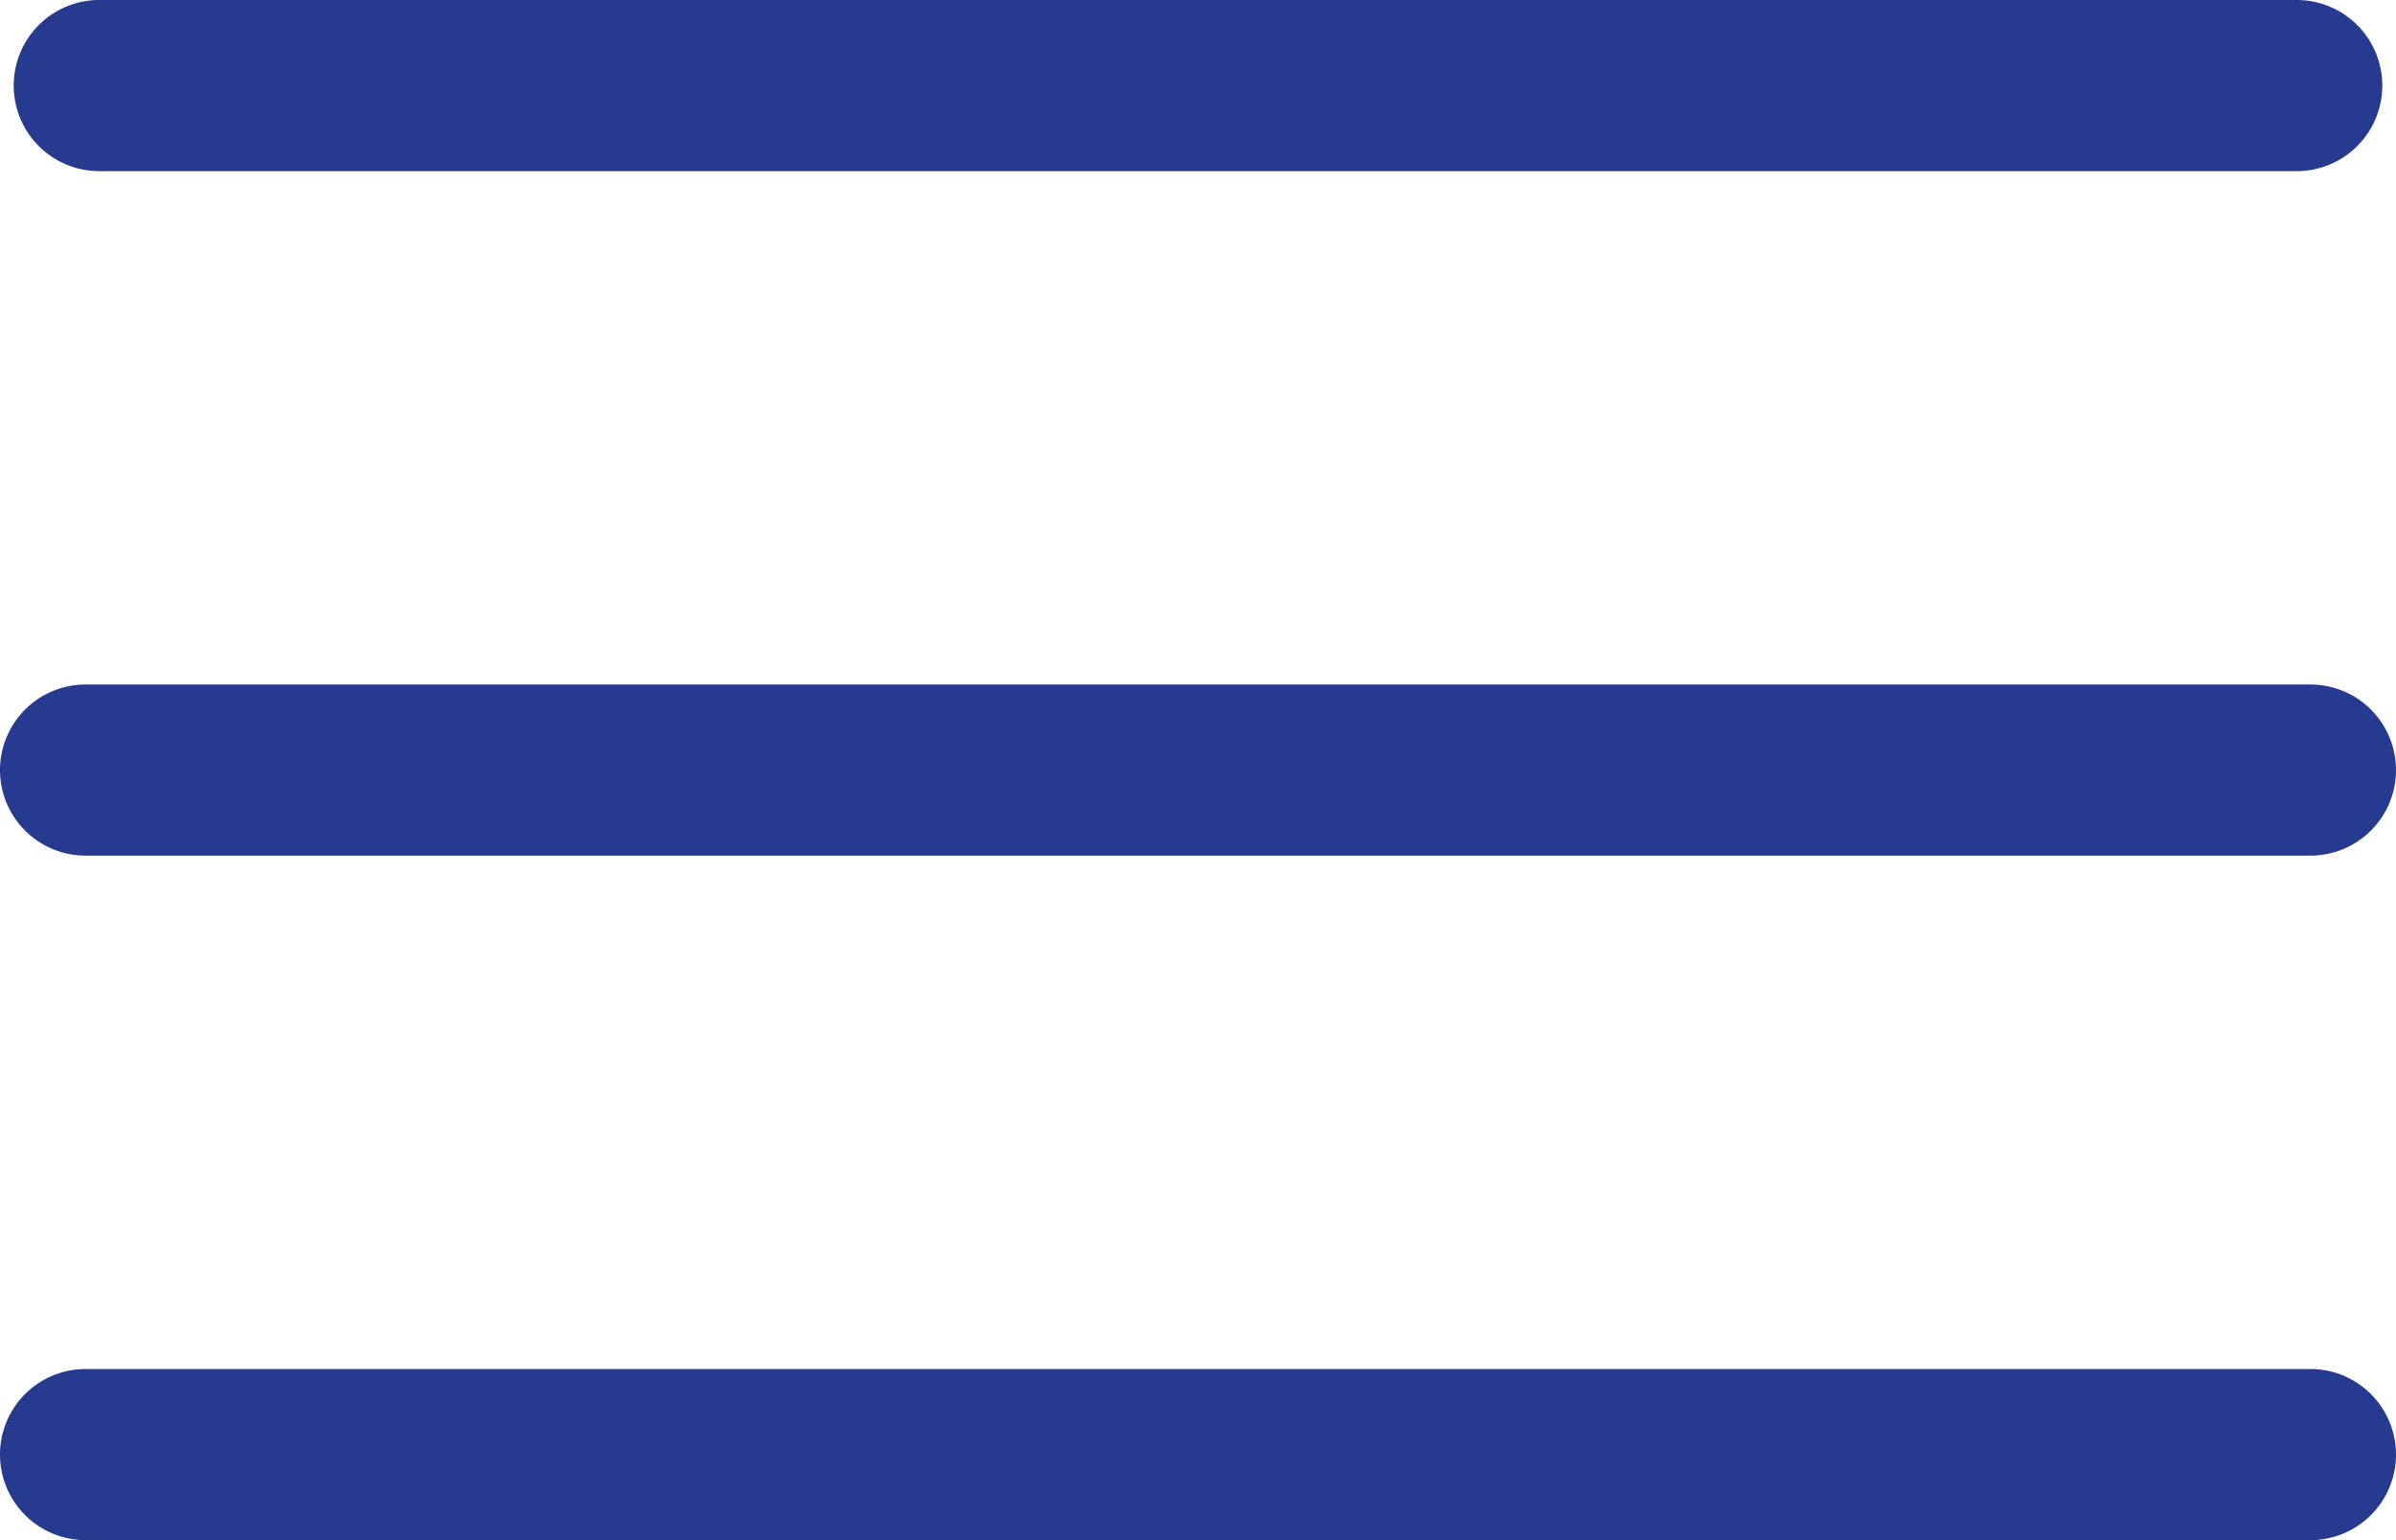 <svg xmlns="http://www.w3.org/2000/svg" width="14" height="9" viewBox="0 0 14 9">
  <g id="Group_205" data-name="Group 205" transform="translate(621 -32.225)">
    <g id="Group_162" data-name="Group 162" transform="translate(-932 6)">
      <path id="Line_1" data-name="Line 1" d="M13,.5H0A.5.5,0,0,1-.5,0,.5.5,0,0,1,0-.5H13a.5.5,0,0,1,.5.5A.5.5,0,0,1,13,.5Z" transform="translate(311.5 30.725)" fill="#263b90"/>
      <g id="Group_204" data-name="Group 204" transform="translate(311 26.225)">
        <path id="Line_2" data-name="Line 2" d="M13,.5H0A.5.5,0,0,1-.5,0,.5.5,0,0,1,0-.5H13a.5.5,0,0,1,.5.5A.5.5,0,0,1,13,.5Z" transform="translate(0.5 8.5)" fill="#263b90"/>
        <path id="Line_3" data-name="Line 3" d="M12.846.5H-.006A.5.5,0,0,1-.5,0,.5.5,0,0,1-.006-.5H12.846a.5.5,0,0,1,.494.5A.5.5,0,0,1,12.846.5Z" transform="translate(0.58 0.5)" fill="#263b90"/>
      </g>
    </g>
  </g>
</svg>